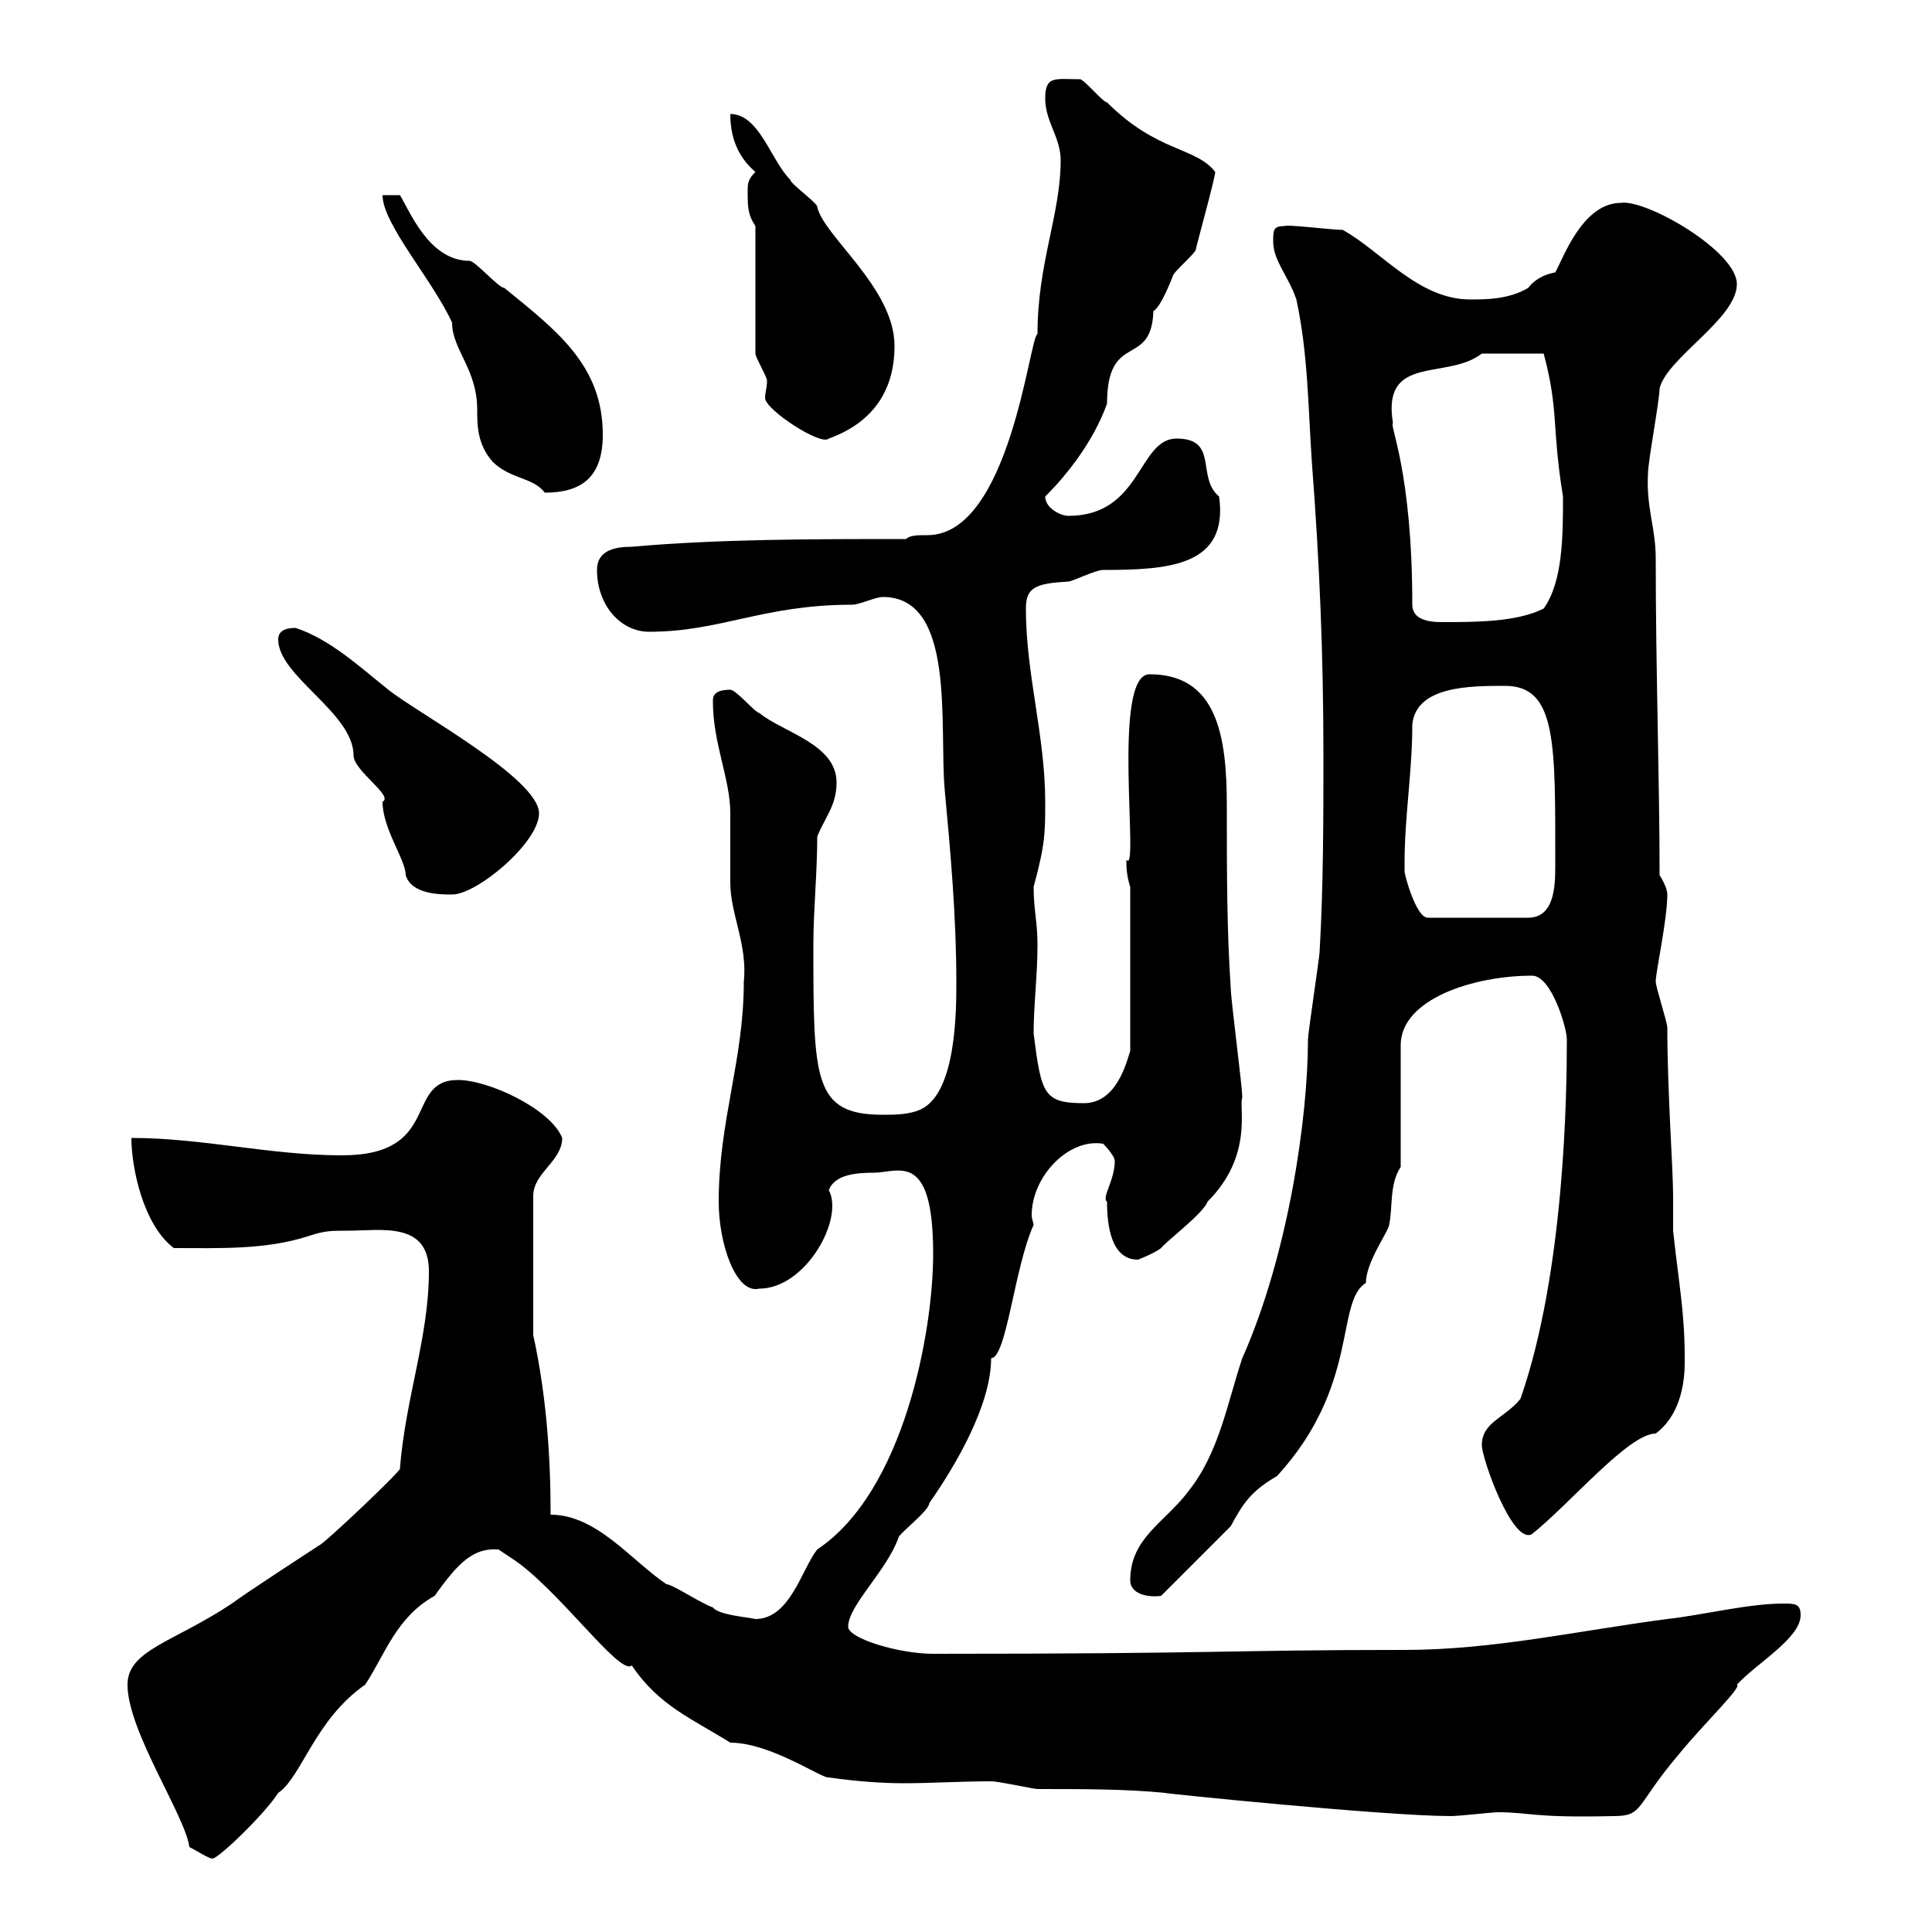 <svg xmlns="http://www.w3.org/2000/svg" xmlns:xlink="http://www.w3.org/1999/xlink" width="300" height="300"><path d="M19.80 261.60C19.80 268.80 28.80 282 29.40 286.80C30.60 287.40 32.40 288.60 33 288.60C33.90 288.60 41.10 281.70 43.20 278.40C46.80 276 48.90 267 56.70 261.60C59.70 257.10 61.50 251.10 67.50 247.80C71.10 242.70 73.50 240.30 77.40 240.60C77.40 240.60 79.20 241.80 79.20 241.80C86.40 246.30 96.30 260.40 98.10 258.60C102.30 264.90 107.70 267 113.40 270.60C119.70 270.60 127.80 276.30 128.70 276C132.90 276.60 136.80 276.90 140.40 276.90C144.60 276.90 149.10 276.60 153.90 276.60C155.10 276.60 160.50 277.80 161.10 277.80C168.30 277.80 174.90 277.80 180.90 278.40C180 278.40 215.10 282 225.30 282C226.50 282 231.90 281.40 232.50 281.40C237.60 281.40 237.90 282.30 250.50 282C255.30 282 253.80 280.50 260.70 272.40C264.60 267.60 270.60 261.90 269.70 261.60C272.70 258.30 279.60 254.40 279.60 250.80C279.60 249 278.70 249 276.90 249C271.50 249 264.30 250.80 258.90 251.40C245.10 253.20 231.90 256.20 218.10 256.20C190.80 256.20 189.90 256.80 144.90 256.80C139.50 256.80 131.70 254.40 131.70 252.60C131.70 249.30 137.70 243.90 139.50 238.80C139.50 238.20 144.30 234.60 144.30 233.40C148.50 227.40 153.90 218.10 153.90 210.90C156.30 210.90 157.50 196.80 160.50 190.20C160.50 189.90 160.20 189.30 160.20 188.70C160.20 182.70 165.90 176.70 171.30 177.60C171.30 177.60 173.10 179.40 173.10 180.30C173.10 183.30 171 186 171.90 186.60C171.90 190.20 172.50 195.60 176.70 195.60C176.70 195.60 179.10 194.70 180.30 193.80C180.90 192.90 186.90 188.40 187.50 186.60C194.70 179.40 192.30 171.90 192.90 170.40C192.90 168.60 191.10 155.10 191.10 153.30C190.50 144.30 190.50 135.30 190.50 125.10C190.50 114.30 189 104.70 178.50 104.70C172.50 104.70 177 136.20 174.90 133.50C174.90 134.40 174.90 135.90 175.50 137.70L175.50 163.20C174.90 165 173.40 171.30 168.30 171.30C162 171.30 161.70 169.80 160.50 160.50C160.50 156 161.10 151.50 161.10 146.70C161.10 143.10 160.50 141.30 160.50 137.70C162.30 131.10 162.30 129.30 162.30 124.50C162.30 114.30 159.30 104.70 159.30 94.50C159.30 91.20 160.80 90.60 165.90 90.30C166.50 90.30 170.10 88.50 171.30 88.50C181.50 88.50 190.80 87.90 189.30 77.10C185.70 74.10 189.30 68.10 182.70 68.10C176.70 68.10 177.30 80.10 165.90 80.10C164.70 80.10 162.30 78.90 162.30 77.10C170.10 69.30 171.90 62.40 171.90 62.70C171.90 51.30 178.80 57.30 179.10 48.30C180.30 47.70 182.10 42.90 182.10 42.90C182.10 42.30 185.70 39.30 185.70 38.70C185.70 38.40 188.70 27.60 188.70 26.70C185.70 22.80 179.70 23.70 171.90 15.90C171.30 15.90 168.30 12.30 167.70 12.30C163.80 12.30 162.30 11.70 162.30 15.30C162.30 18.90 164.70 21.30 164.70 24.90C164.70 33.30 161.10 40.80 161.10 51.90C159.90 51.90 156.90 83.10 144 83.10C142.50 83.10 141.30 83.10 140.70 83.70C126.30 83.70 111.60 83.70 98.10 84.90C95.40 84.90 92.70 85.50 92.70 88.50C92.70 93.90 96.30 98.10 100.80 98.10C111.90 98.10 118.50 93.90 132.30 93.90C133.50 93.90 135.90 92.70 137.10 92.70C148.50 92.70 145.80 112.80 146.70 122.70C147.60 132.30 148.50 142.50 148.50 152.40C148.50 156.90 148.50 169.50 143.10 172.20C141.30 173.10 138.90 173.10 137.10 173.10C126.30 173.10 126.30 167.70 126.30 146.70C126.30 141.30 126.90 135.60 126.90 129.90C128.10 126.90 129.90 125.10 129.90 121.50C129.90 115.50 121.50 113.70 117.90 110.70C117.30 110.70 114.30 107.10 113.40 107.10C110.70 107.10 110.70 108.30 110.70 108.90C110.70 115.50 113.40 120.90 113.40 126.30C113.40 126.90 113.40 135.90 113.40 137.10C113.40 141.90 116.10 146.70 115.50 152.40C115.50 164.70 111.60 174 111.60 186.60C111.60 193.20 114.30 201 117.90 200.10C125.10 200.10 131.10 189.30 128.70 184.80C129.60 182.40 132.90 182.10 135.60 182.10C139.50 182.10 144.90 178.50 144.90 194.70C144.90 206.70 140.40 231.60 126.90 240.60C124.50 243.60 122.70 251.40 117.30 251.40C116.10 251.10 111.60 250.80 110.70 249.60C108.90 249 104.40 246 103.50 246C98.10 242.40 92.70 235.20 85.50 235.20C85.50 226.50 84.90 216.90 82.80 207.30L82.80 185.70C82.80 182.10 87.30 180.30 87.30 176.70C85.50 172.20 75.90 167.70 71.10 167.70C62.70 167.70 68.70 179.40 53.10 179.40C42 179.40 31.50 176.70 20.40 176.70C20.40 181.20 22.20 190.20 27 193.80C33.90 193.80 41.10 194.10 47.70 192C50.40 191.10 51.30 191.10 54 191.10C59.10 191.10 66.60 189.60 66.60 197.40C66.60 207.60 63 216.90 62.10 228C63 227.70 50.40 239.70 49.50 240C48.60 240.60 38.40 247.20 36 249C27 255 19.80 256.20 19.80 261.60ZM175.50 245.40C175.50 247.50 178.20 248.10 180.30 247.80L191.10 237C192.90 233.70 194.10 231.60 198.30 229.20C211.20 215.10 207.30 202.20 212.10 199.20C212.10 195.90 215.70 191.10 215.70 190.20C216.30 187.50 215.70 183.90 217.50 181.20L217.50 162.30C217.50 155.10 228.90 151.50 237.90 151.50C240.90 151.50 243.30 159.60 243.30 161.40C243.30 169.50 243 197.40 236.10 217.20C233.70 220.20 230.10 220.80 230.10 224.40C230.10 226.50 234.90 240 237.90 238.20C243.90 233.40 252.90 222.60 257.10 222.60C261.90 219 261.60 212.10 261.60 210.90C261.60 203.70 260.70 199.50 259.80 191.10C259.80 189.60 259.80 187.50 259.80 185.70C259.80 181.50 258.90 169.50 258.90 159.60C258.90 158.70 257.10 153.30 257.10 152.40C257.10 150.90 258.90 142.80 258.90 138.90C258.90 137.70 257.70 135.90 257.70 135.90C257.70 121.20 257.10 104.10 257.10 86.70C257.10 81.90 255.60 78.90 255.90 73.50C255.90 71.70 257.70 62.10 257.70 60.30C258.90 55.50 269.70 49.50 269.70 44.10C269.70 39 255.60 30.90 251.70 31.50C245.70 31.50 242.70 40.20 241.50 42.30C239.70 42.60 238.20 43.50 237.30 44.70C234.30 46.50 230.70 46.50 228.30 46.50C220.20 46.50 214.50 39 208.50 35.70C207 35.70 199.50 34.80 199.50 35.10C197.70 35.10 197.70 35.70 197.70 37.50C197.70 40.50 200.10 42.90 201.30 46.50C203.10 54.90 203.10 62.70 203.70 71.70C204.90 87.30 205.50 101.70 205.50 117.30C205.50 126.90 205.50 137.70 204.90 147.90C204.90 148.50 203.10 160.50 203.10 161.40C203.10 173.40 200.10 194.70 192.90 210.90C190.50 218.10 189.30 225.60 184.50 231.60C180.90 236.40 175.50 238.80 175.50 245.40ZM218.10 135.30C218.10 134.10 218.10 134.10 218.10 134.10C218.10 126.60 219.30 120 219.30 112.50C219.90 106.50 228.30 106.50 233.70 106.50C241.80 106.50 241.50 115.50 241.50 134.70C241.50 138 241.20 142.50 237.30 142.50L221.70 142.50C219.90 142.50 218.10 135.90 218.10 135.30ZM43.20 99.30C43.20 105 54.90 110.70 54.90 117.30C54.90 119.70 61.20 123.60 59.40 124.50C59.40 128.70 63 133.50 63 135.90C63.90 138.90 68.40 138.90 70.20 138.90C74.10 138.90 83.70 130.80 83.70 126.30C83.70 120.90 64.80 110.70 60.30 107.10C55.80 103.50 51.30 99.30 45.90 97.50C44.10 97.50 43.20 98.10 43.20 99.30ZM219.30 93.90C219.30 73.20 215.70 66 216.30 65.70C214.50 54.90 224.70 59.10 230.10 54.90L239.70 54.90C242.10 63.90 240.90 66 242.70 77.10C242.70 83.10 242.70 90.30 239.70 94.50C235.50 96.60 229.20 96.60 223.80 96.60C221.40 96.60 219.30 96 219.30 93.90ZM59.40 30.30C59.40 34.80 67.20 43.50 70.20 50.10C70.20 54.30 74.10 57.30 74.10 63.60C74.10 66 74.10 69 76.50 71.70C79.20 74.40 82.80 74.10 84.60 76.50C90.30 76.50 93.60 74.10 93.60 67.50C93.60 56.70 86.40 51.30 78.30 44.70C77.40 44.70 73.80 40.50 72.90 40.50C66.60 40.50 63.60 32.70 62.10 30.30ZM117.30 54.90C117.30 55.50 119.10 58.50 119.10 59.10C119.10 60.30 118.80 60.90 118.80 61.80C118.80 63.60 127.50 69.30 128.70 68.10C135.30 65.70 138.90 60.90 138.90 53.70C138.90 44.70 127.80 36.60 126.90 32.10C126.90 31.50 122.70 28.50 122.70 27.90C119.70 24.90 117.90 17.70 113.40 17.70C113.40 22.20 115.20 24.90 117.30 26.70C116.10 27.90 116.10 28.50 116.10 29.70C116.10 32.10 116.10 33.30 117.30 35.10Z"/></svg>